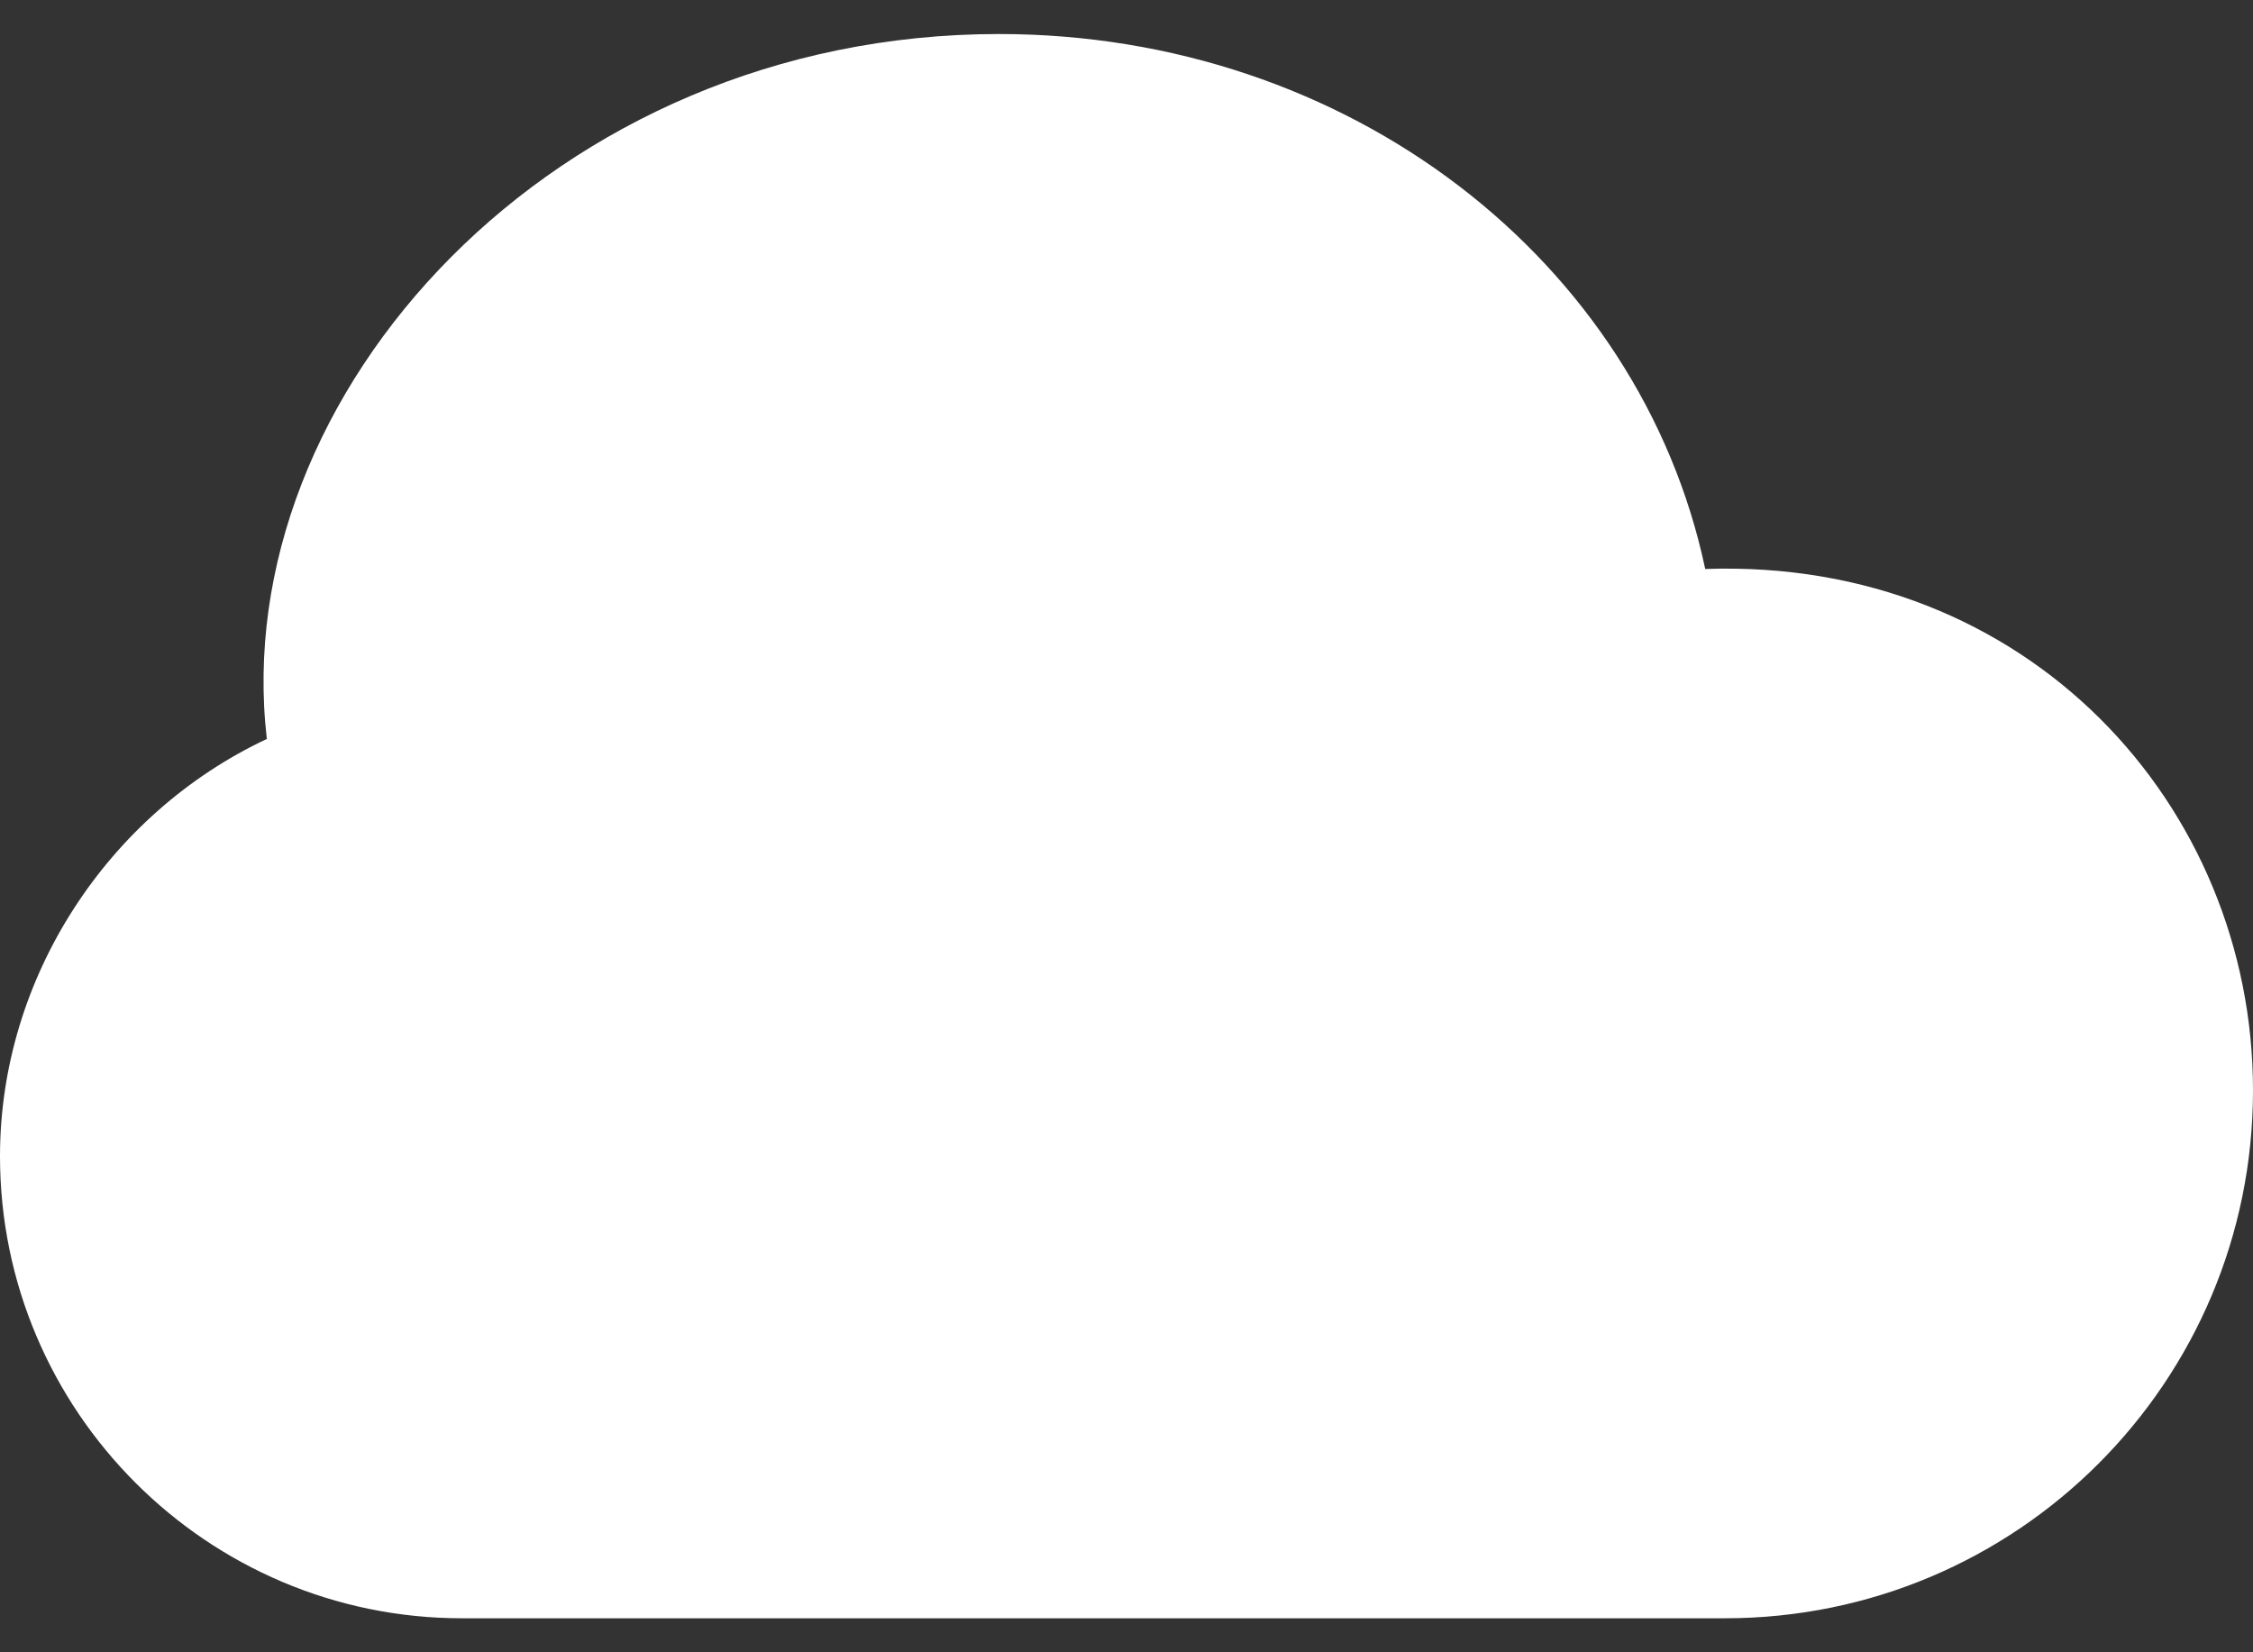 <svg width="30" height="22" viewBox="0 0 30 22" fill="none" xmlns="http://www.w3.org/2000/svg">
<rect x="0" y="0" width="30" height="22" fill="#333333" stroke="none"/>
<path d="M22.706 7.576C21.837 3.471 17.962 0.453 13.301 0.453C7.368 0.453 3.022 5.254 3.553 9.839C1.434 10.835 0 13.02 0 15.395C0 18.787 2.76 21.547 6.152 21.547H22.969C26.856 21.547 30 18.402 30 14.516C30 10.722 26.994 7.425 22.706 7.576Z" fill="white"/>
</svg>
